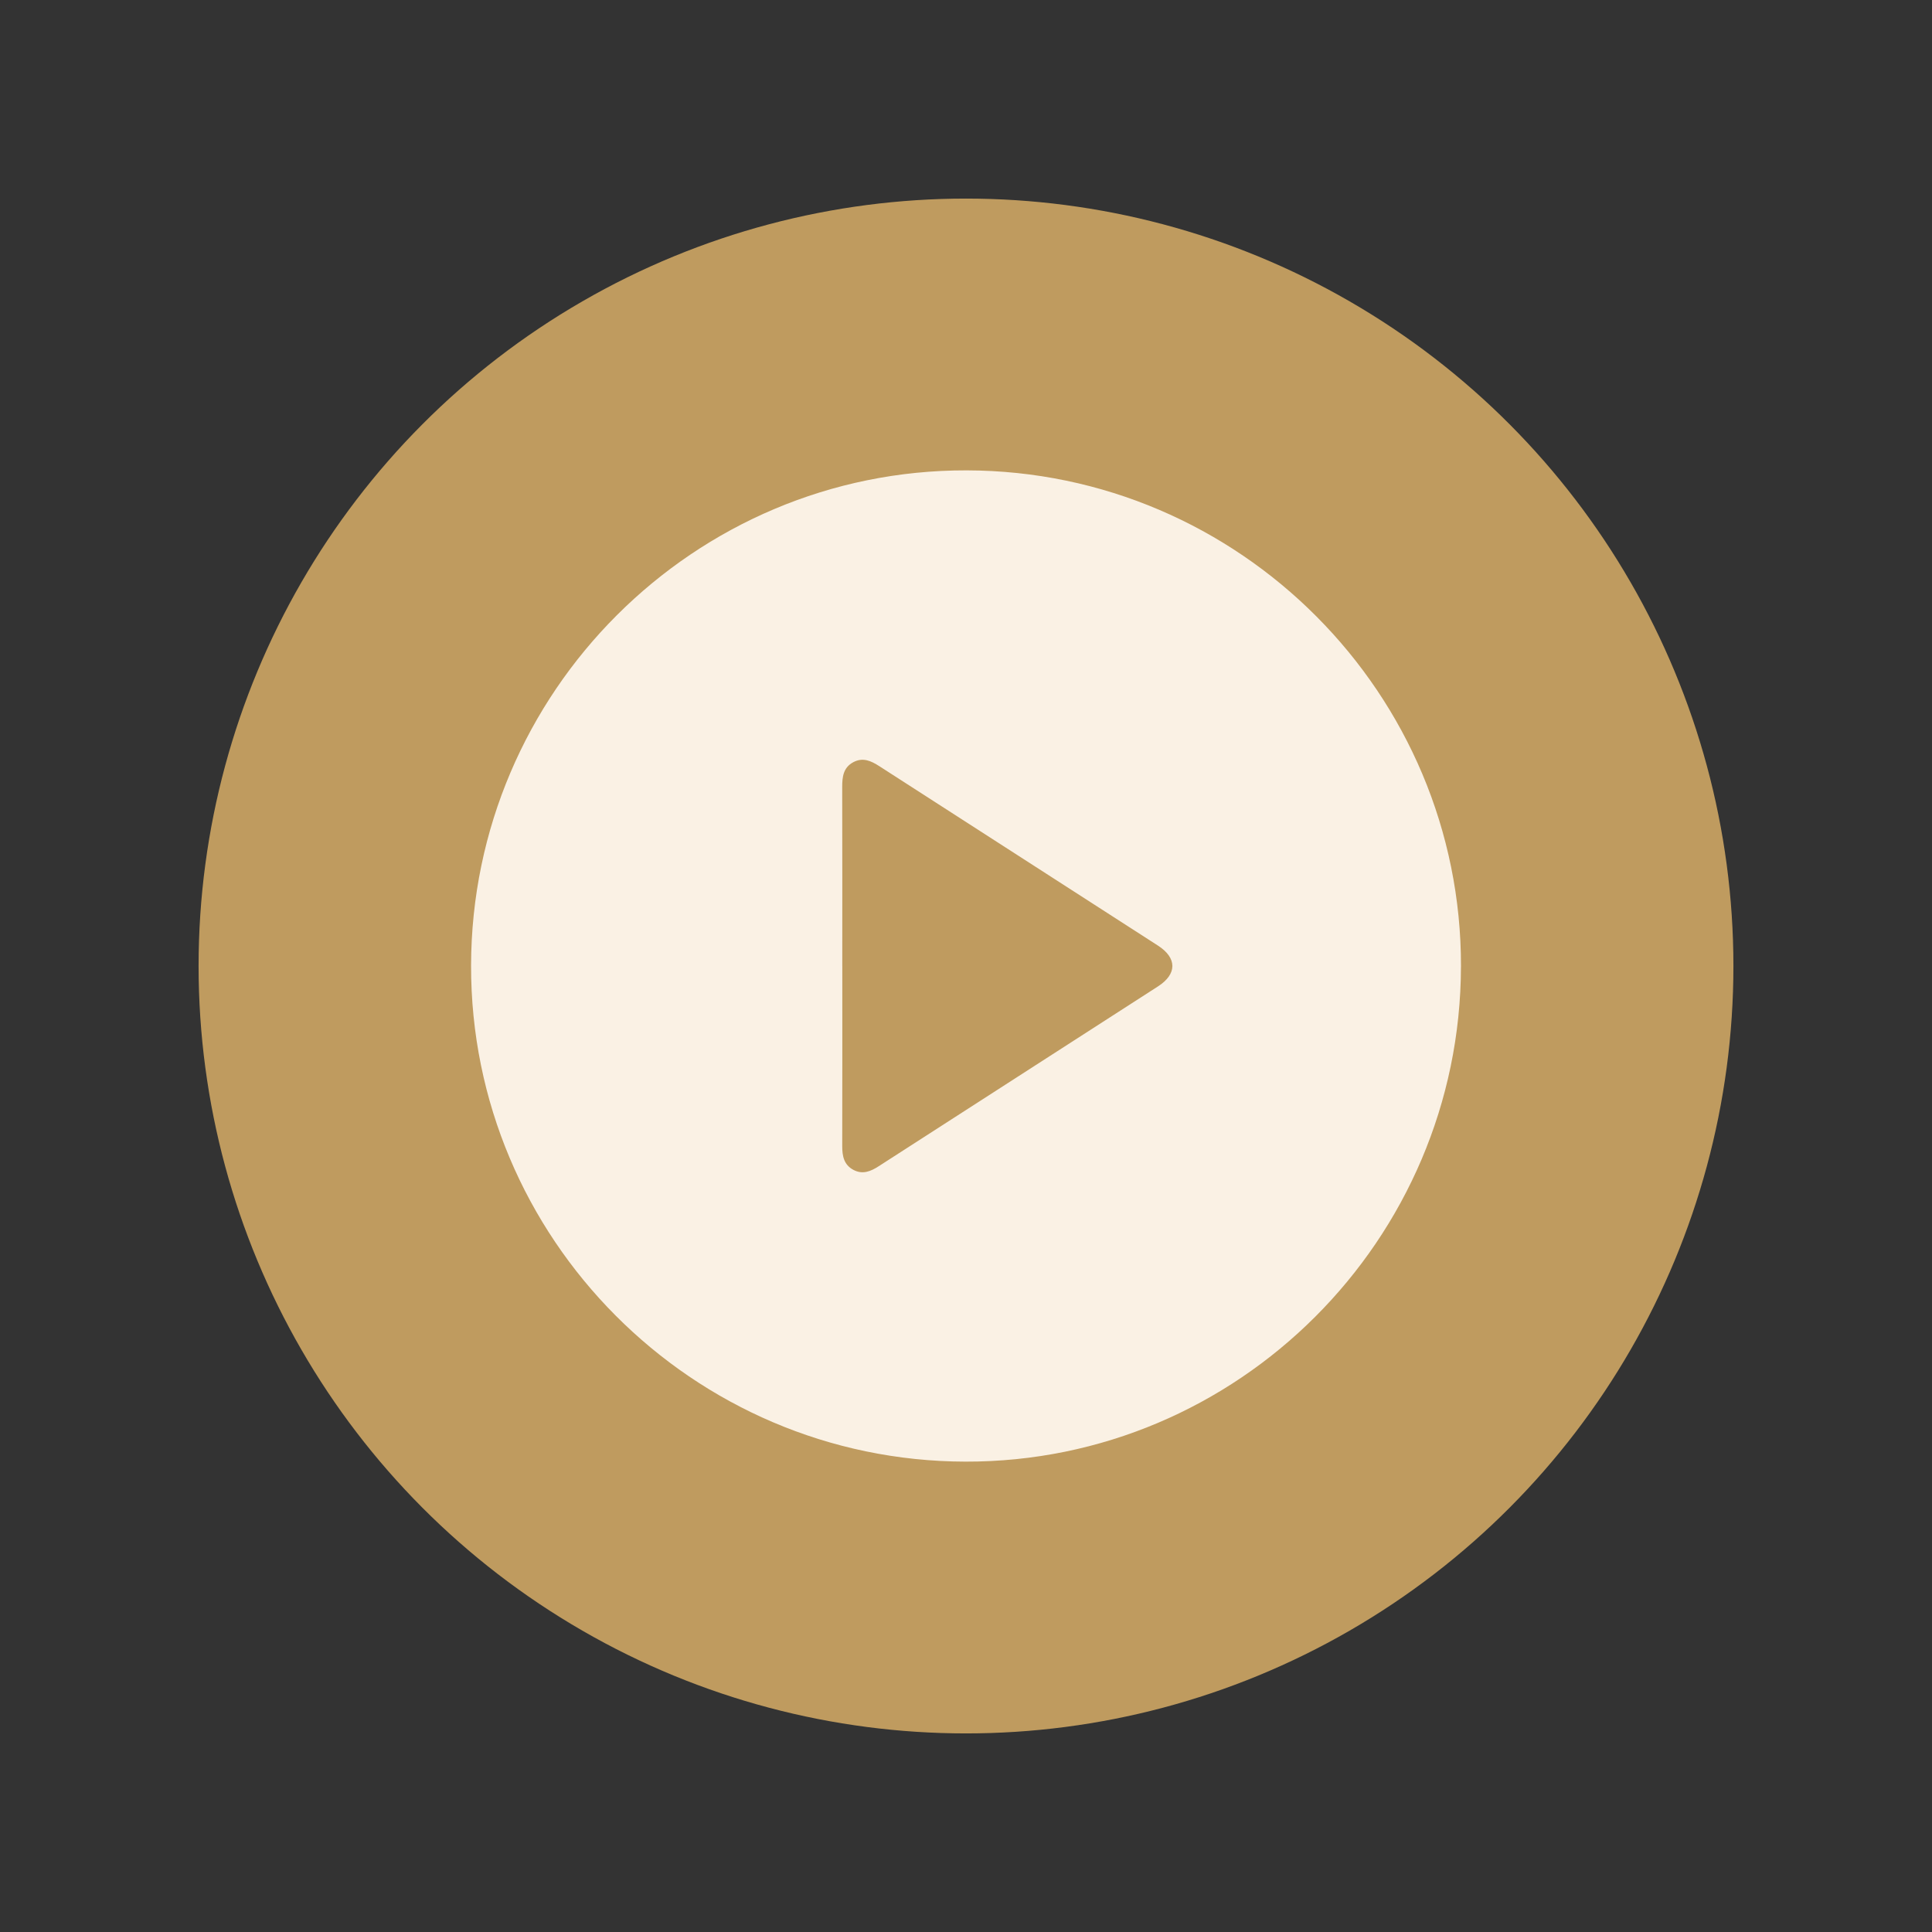 <?xml version="1.0" encoding="UTF-8"?>
<svg id="Capa_1" data-name="Capa 1" xmlns="http://www.w3.org/2000/svg" viewBox="0 0 800 800">
  <rect x="0" y="0" width="800" height="800" fill="#333333" stroke="none"/>
  <defs>
    <style>
      .cls-1 {
        fill: #bf9b5f;
      }

      .cls-1, .cls-2 {
        stroke-width: 0px;
      }

      .cls-2 {
        fill: #faf1e4;
      }
    </style>
  </defs>
  <circle class="cls-1" cx="400" cy="400" r="317.77"/>
  <path class="cls-2" d="M604.95,400.24c-.23,113.18-92.37,205.23-205.18,204.99-113.02-.23-204.95-92.49-204.71-205.47.23-113.18,92.37-205.23,205.19-204.99,113.02.23,204.95,92.5,204.71,205.47ZM348.78,400.02c0,24.84.03,49.68-.03,74.52-.01,4.12.67,7.77,4.63,9.88,3.8,2.02,7.14.64,10.46-1.5,38.54-24.85,77.12-49.65,115.67-74.48,7.94-5.12,7.93-11.77-.04-16.9-38.44-24.76-76.91-49.49-115.34-74.27-3.42-2.2-6.83-3.79-10.8-1.66-4.15,2.22-4.6,6.09-4.59,10.3.07,24.71.03,49.41.03,74.12Z"/>
</svg>